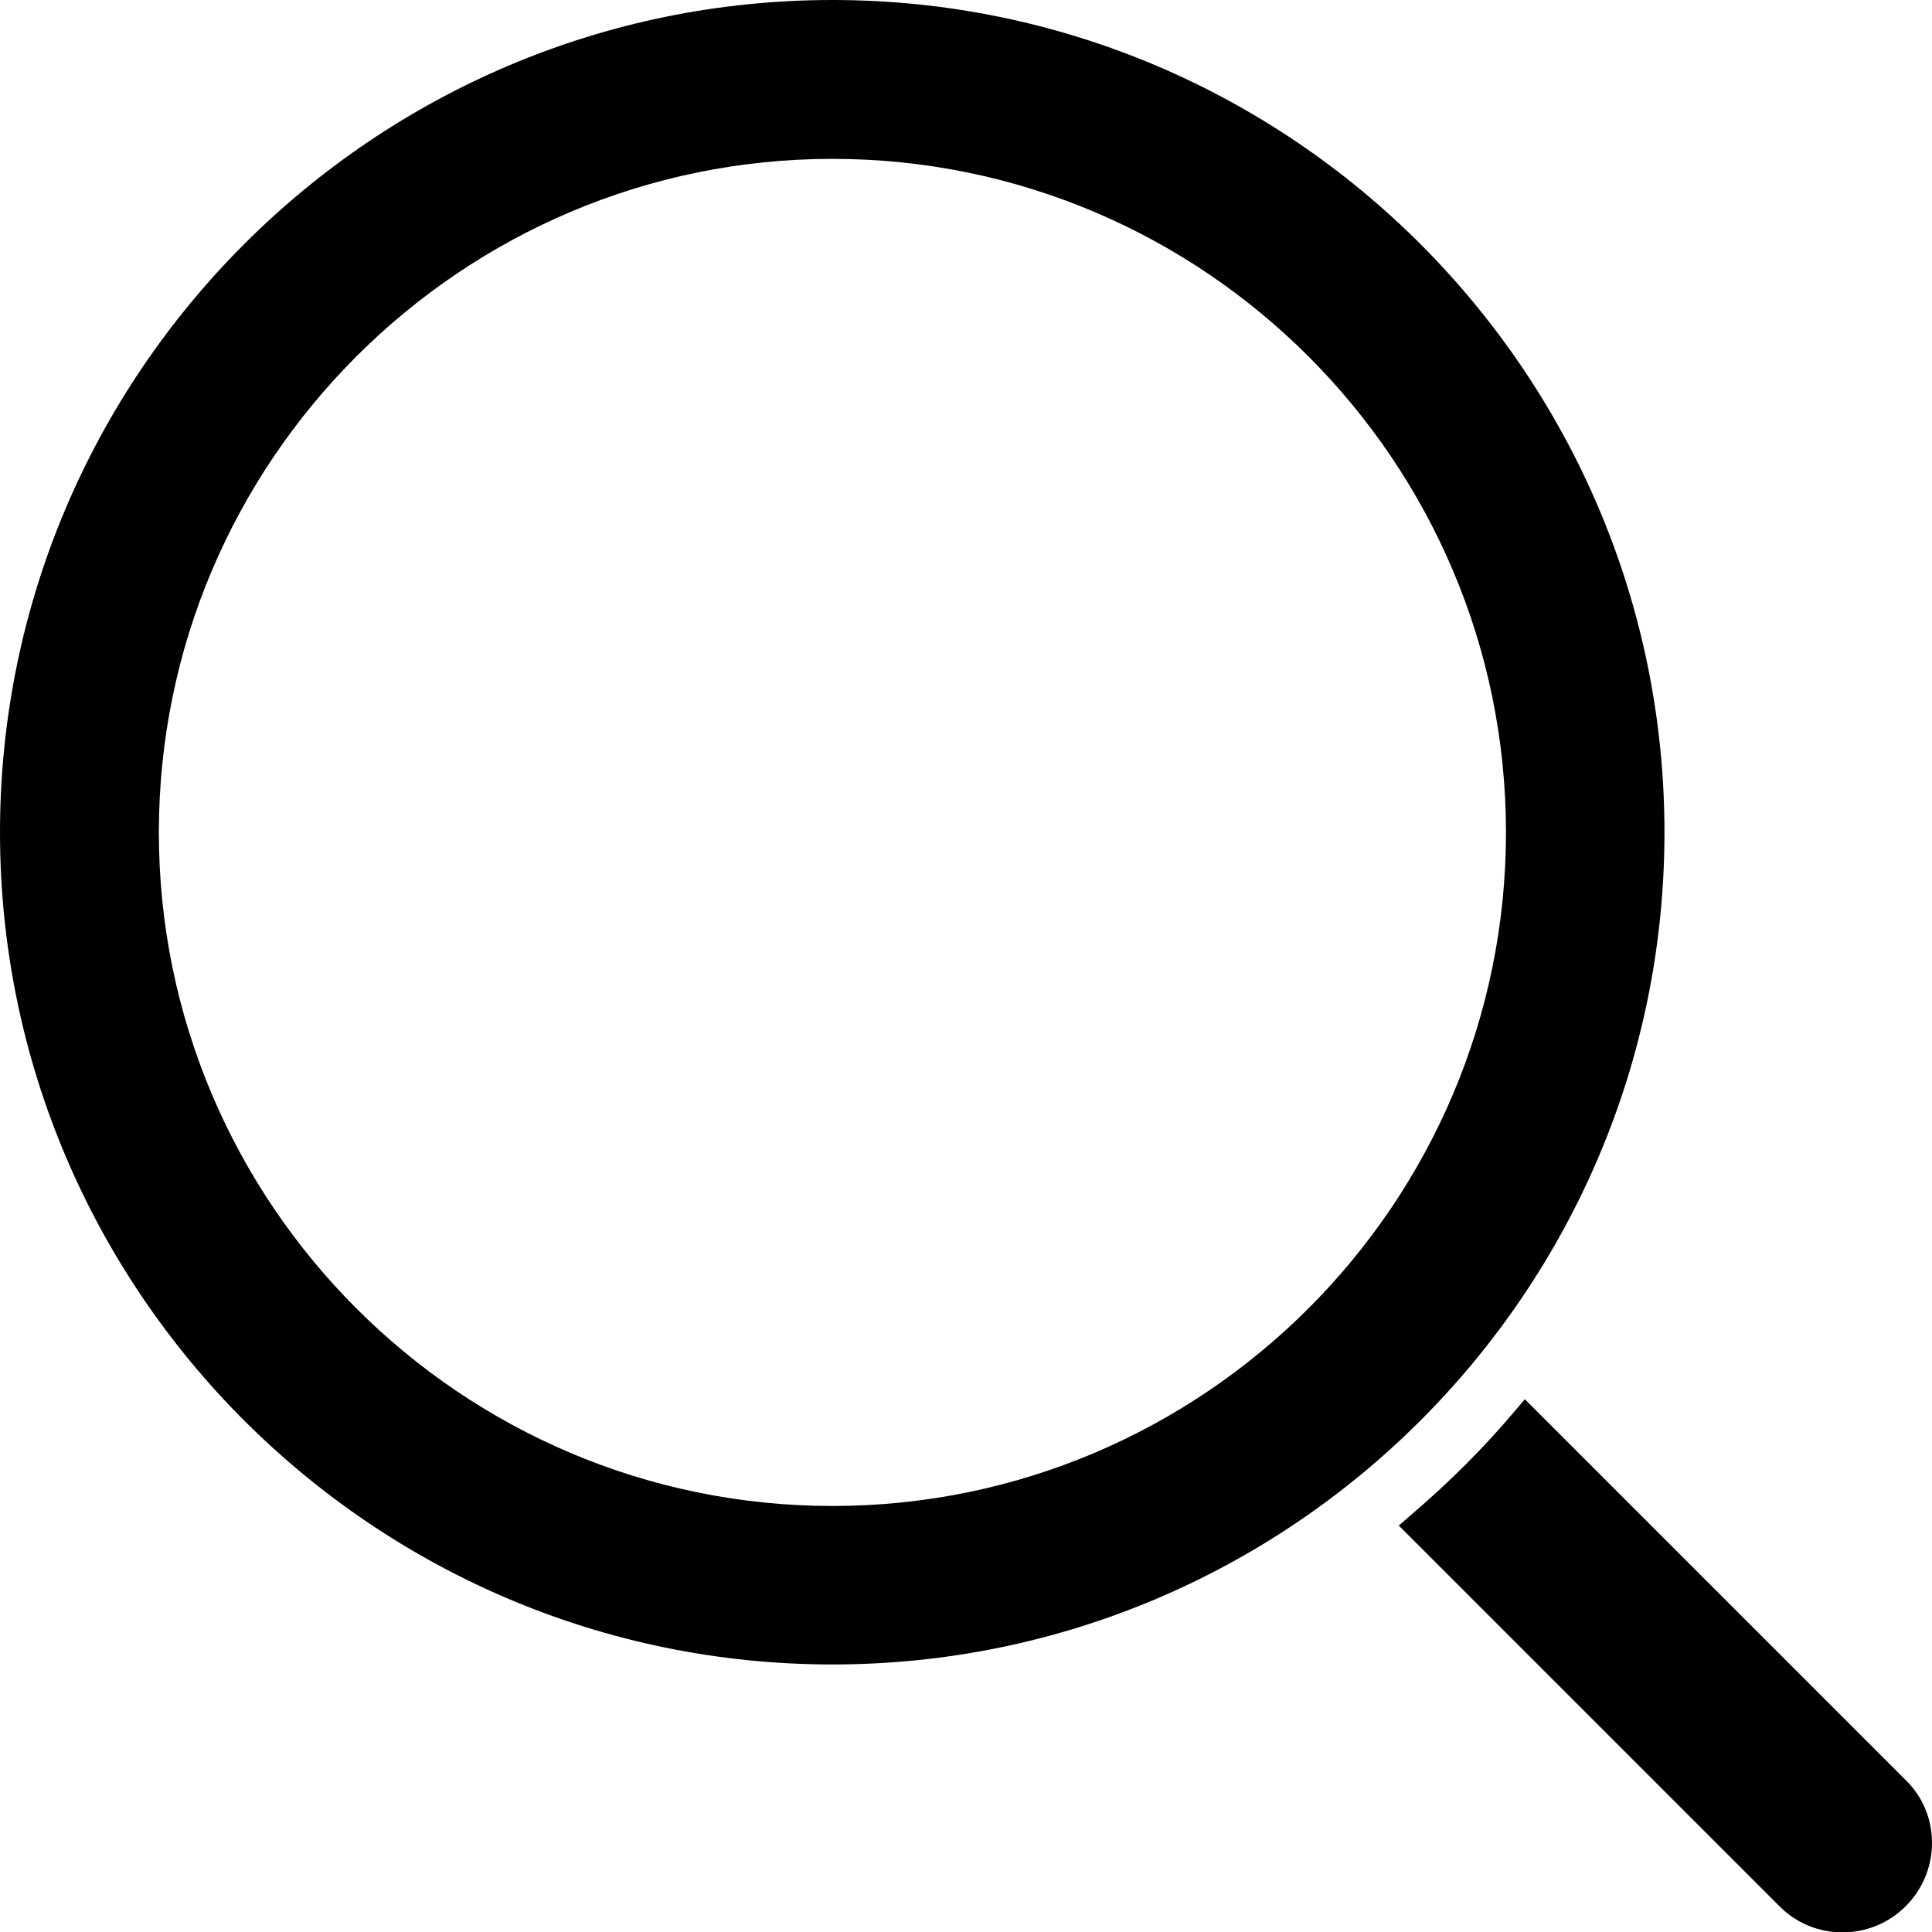 <?xml version="1.0" encoding="utf-8"?>
<!-- Generator: Adobe Illustrator 28.0.0, SVG Export Plug-In . SVG Version: 6.00 Build 0)  -->
<svg version="1.1" id="Layer_1" xmlns="http://www.w3.org/2000/svg" xmlns:xlink="http://www.w3.org/1999/xlink" x="0px" y="0px"
	 viewBox="0 0 512 512" style="enable-background:new 0 0 512 512;" xml:space="preserve">
<g>
	<path d="M441.1,220.6C441.1,99,342.2,0,220.6,0C99,0,0,99,0,220.6C0,342.2,99,441.1,220.6,441.1
		C342.2,441.1,441.1,342.2,441.1,220.6z M220.6,399.1c-98.4,0-178.5-80.1-178.5-178.5c0-98.4,80.1-178.5,178.5-178.5
		c98.4,0,178.5,80.1,178.5,178.5C399.1,319,319,399.1,220.6,399.1z"/>
	<path d="M505,471.7L404.1,370.8l-2.8,3.3c-8,9.5-17.2,18.7-27.4,27.4l-3.2,2.8l100.9,100.9c4.5,4.5,10.4,6.9,16.7,6.9
		c6.3,0,12.3-2.5,16.7-6.9c4.5-4.5,7-10.5,7-16.8C512,482,509.5,476.1,505,471.7z"/>
</g>
</svg>
